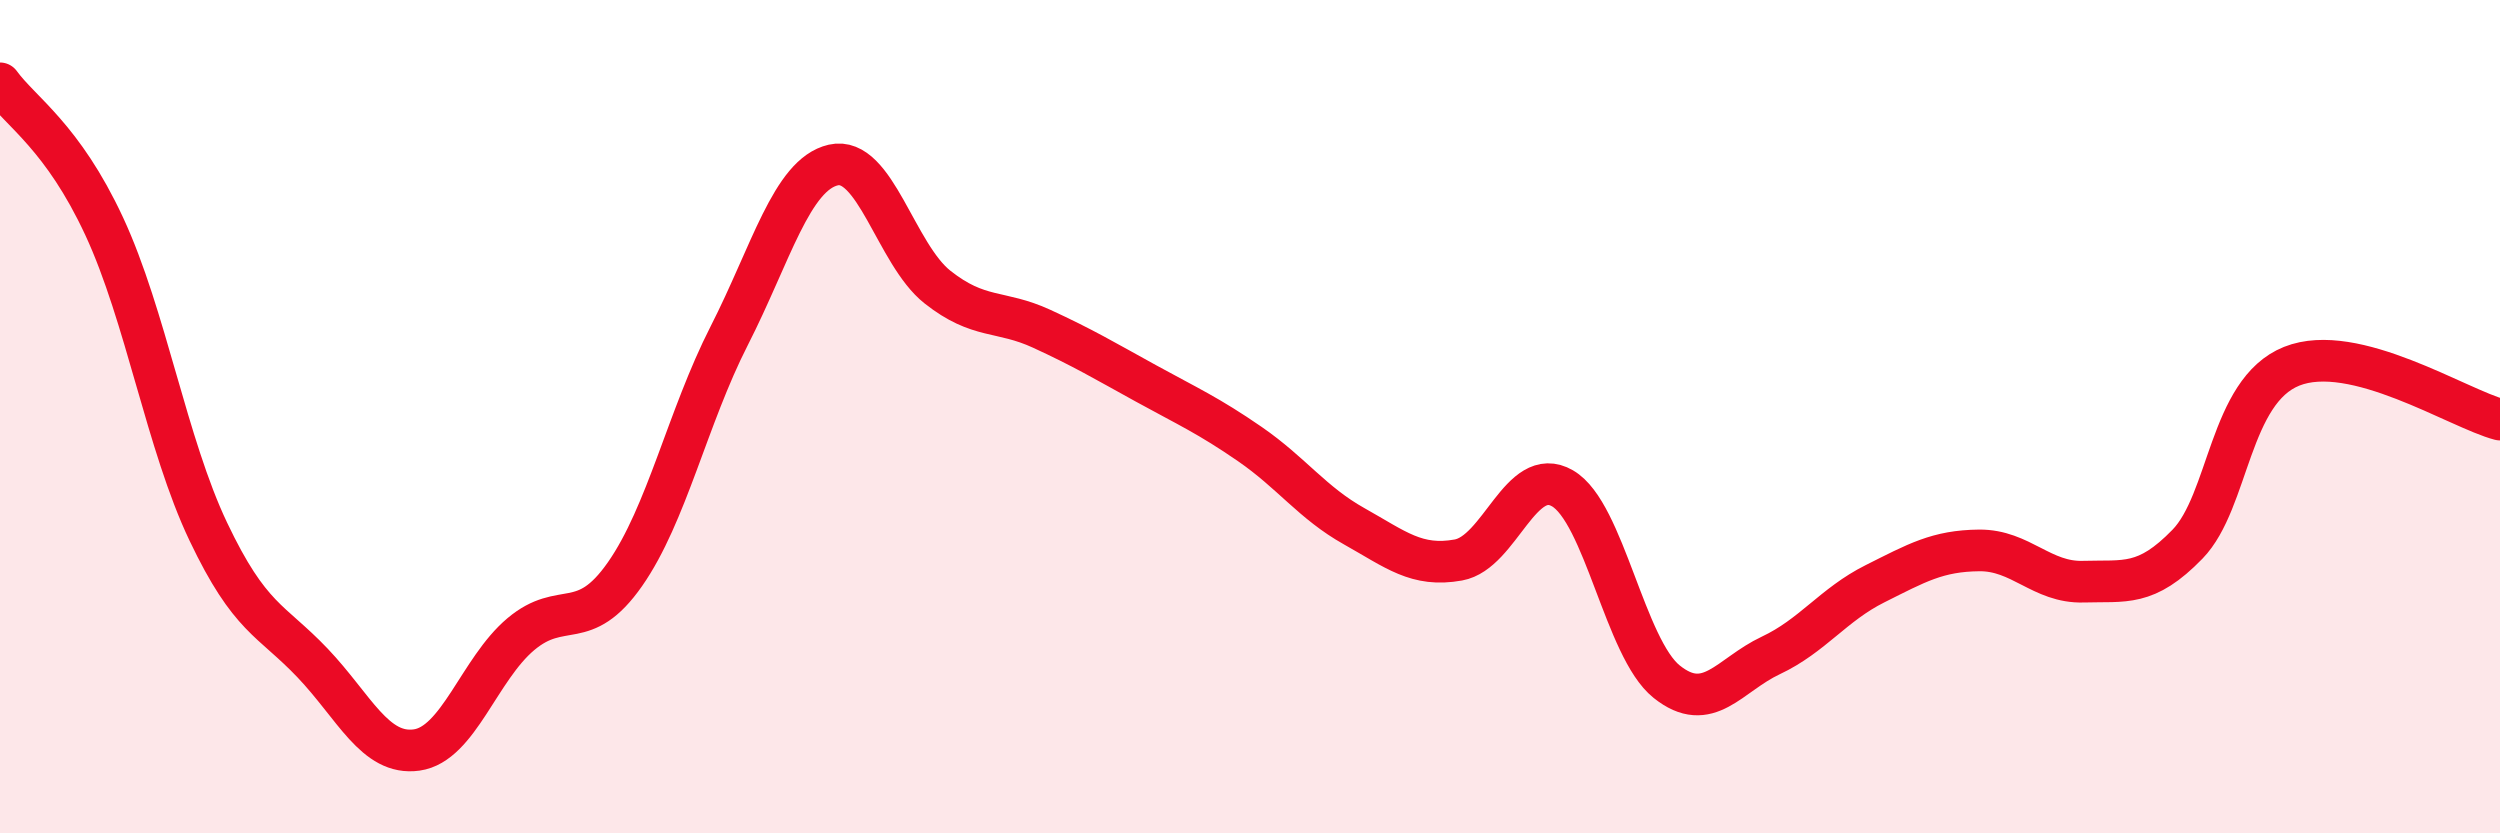 
    <svg width="60" height="20" viewBox="0 0 60 20" xmlns="http://www.w3.org/2000/svg">
      <path
        d="M 0,2 C 0.5,2.69 1.5,3.28 2.5,5.43 C 3.5,7.58 4,10.66 5,12.76 C 6,14.86 6.5,14.86 7.5,15.91 C 8.5,16.96 9,18.14 10,18 C 11,17.86 11.5,16.06 12.5,15.22 C 13.5,14.38 14,15.21 15,13.78 C 16,12.35 16.5,10.02 17.5,8.06 C 18.5,6.1 19,4.19 20,3.96 C 21,3.73 21.5,6.1 22.5,6.89 C 23.5,7.68 24,7.43 25,7.89 C 26,8.35 26.5,8.65 27.5,9.2 C 28.5,9.75 29,9.97 30,10.66 C 31,11.35 31.5,12.07 32.5,12.63 C 33.5,13.19 34,13.62 35,13.44 C 36,13.26 36.5,11.14 37.5,11.72 C 38.5,12.3 39,15.56 40,16.36 C 41,17.16 41.5,16.2 42.5,15.73 C 43.5,15.26 44,14.51 45,14.01 C 46,13.51 46.5,13.22 47.5,13.21 C 48.5,13.2 49,13.99 50,13.96 C 51,13.93 51.5,14.09 52.5,13.06 C 53.5,12.03 53.5,9.39 55,8.79 C 56.5,8.19 59,9.81 60,10.07L60 20L0 20Z"
        fill="#EB0A25"
        opacity="0.1"
        stroke-linecap="round"
        stroke-linejoin="round"
      />
      <path
        d="M 0,2 C 0.5,2.69 1.5,3.28 2.5,5.43 C 3.5,7.58 4,10.66 5,12.76 C 6,14.86 6.5,14.86 7.5,15.91 C 8.5,16.96 9,18.14 10,18 C 11,17.86 11.5,16.06 12.5,15.22 C 13.5,14.38 14,15.21 15,13.78 C 16,12.35 16.5,10.02 17.5,8.06 C 18.5,6.1 19,4.19 20,3.96 C 21,3.73 21.5,6.1 22.5,6.89 C 23.5,7.68 24,7.43 25,7.89 C 26,8.35 26.5,8.65 27.5,9.2 C 28.5,9.75 29,9.97 30,10.66 C 31,11.35 31.5,12.07 32.5,12.63 C 33.5,13.19 34,13.62 35,13.44 C 36,13.26 36.5,11.14 37.5,11.72 C 38.5,12.3 39,15.56 40,16.36 C 41,17.16 41.5,16.2 42.5,15.73 C 43.5,15.26 44,14.51 45,14.01 C 46,13.51 46.5,13.22 47.5,13.21 C 48.5,13.2 49,13.99 50,13.96 C 51,13.93 51.5,14.09 52.5,13.06 C 53.5,12.03 53.5,9.39 55,8.79 C 56.5,8.19 59,9.81 60,10.07"
        stroke="#EB0A25"
        stroke-width="1"
        fill="none"
        stroke-linecap="round"
        stroke-linejoin="round"
      />
    </svg>
  